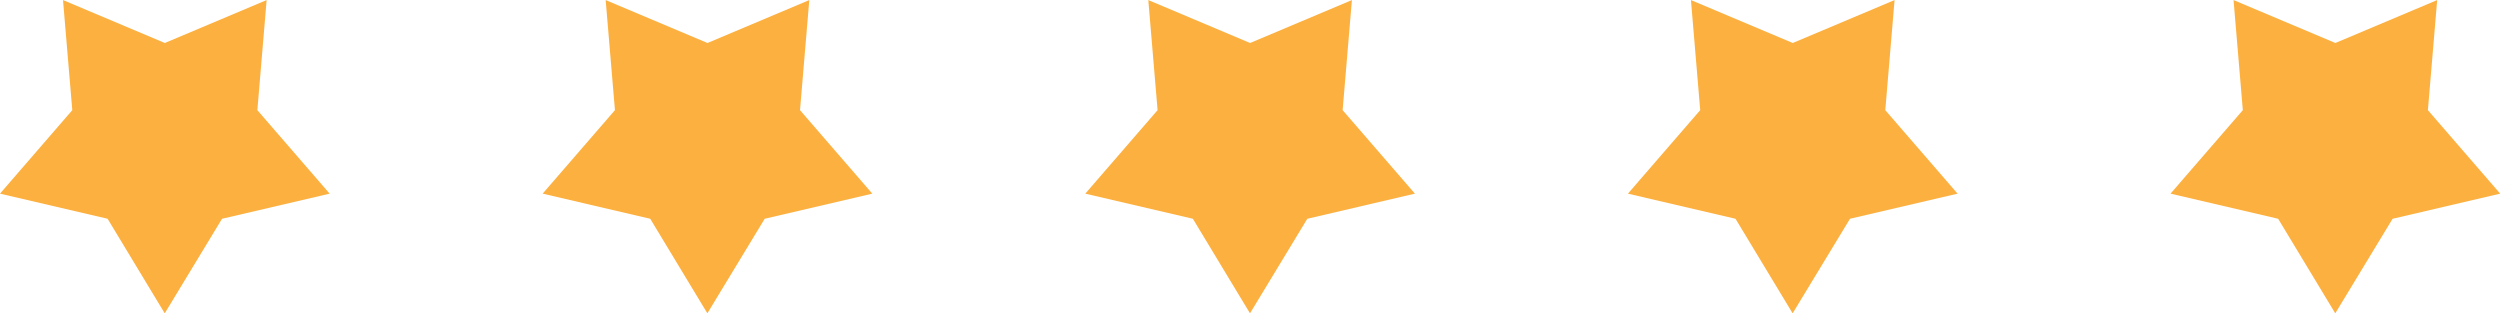 <svg xmlns="http://www.w3.org/2000/svg" width="107.798" height="13.51" viewBox="0 0 107.798 13.51"><defs><style>.a{fill:#fbb040;}</style></defs><g transform="translate(0 0)"><path class="a" d="M2873.7,2216.018l-2.463-4.077-4.64-1.083,3.117-3.6-.4-4.747,4.39,1.851,4.39-1.851-.4,4.747,3.117,3.6-4.639,1.083Z" transform="translate(-2773.005 -2202.508)"/><path class="a" d="M2649.671,2216.018l-2.463-4.077-4.639-1.083,3.117-3.6-.4-4.747,4.39,1.851,4.39-1.851-.4,4.747,3.117,3.6-4.639,1.083Z" transform="translate(-2572.374 -2202.508)"/><path class="a" d="M2425.64,2216.018l-2.463-4.077-4.639-1.083,3.117-3.6-.4-4.747,4.389,1.851,4.39-1.851-.4,4.747,3.117,3.6-4.64,1.083Z" transform="translate(-2371.741 -2202.508)"/><path class="a" d="M2201.61,2216.018l-2.463-4.077-4.639-1.083,3.117-3.6-.4-4.747,4.39,1.851,4.39-1.851-.4,4.747,3.117,3.6-4.64,1.083Z" transform="translate(-2171.109 -2202.508)"/><path class="a" d="M1977.58,2216.018l-2.463-4.077-4.64-1.083,3.117-3.6-.4-4.747,4.39,1.851,4.39-1.851-.4,4.747,3.117,3.6-4.64,1.083Z" transform="translate(-1970.477 -2202.508)"/></g></svg>